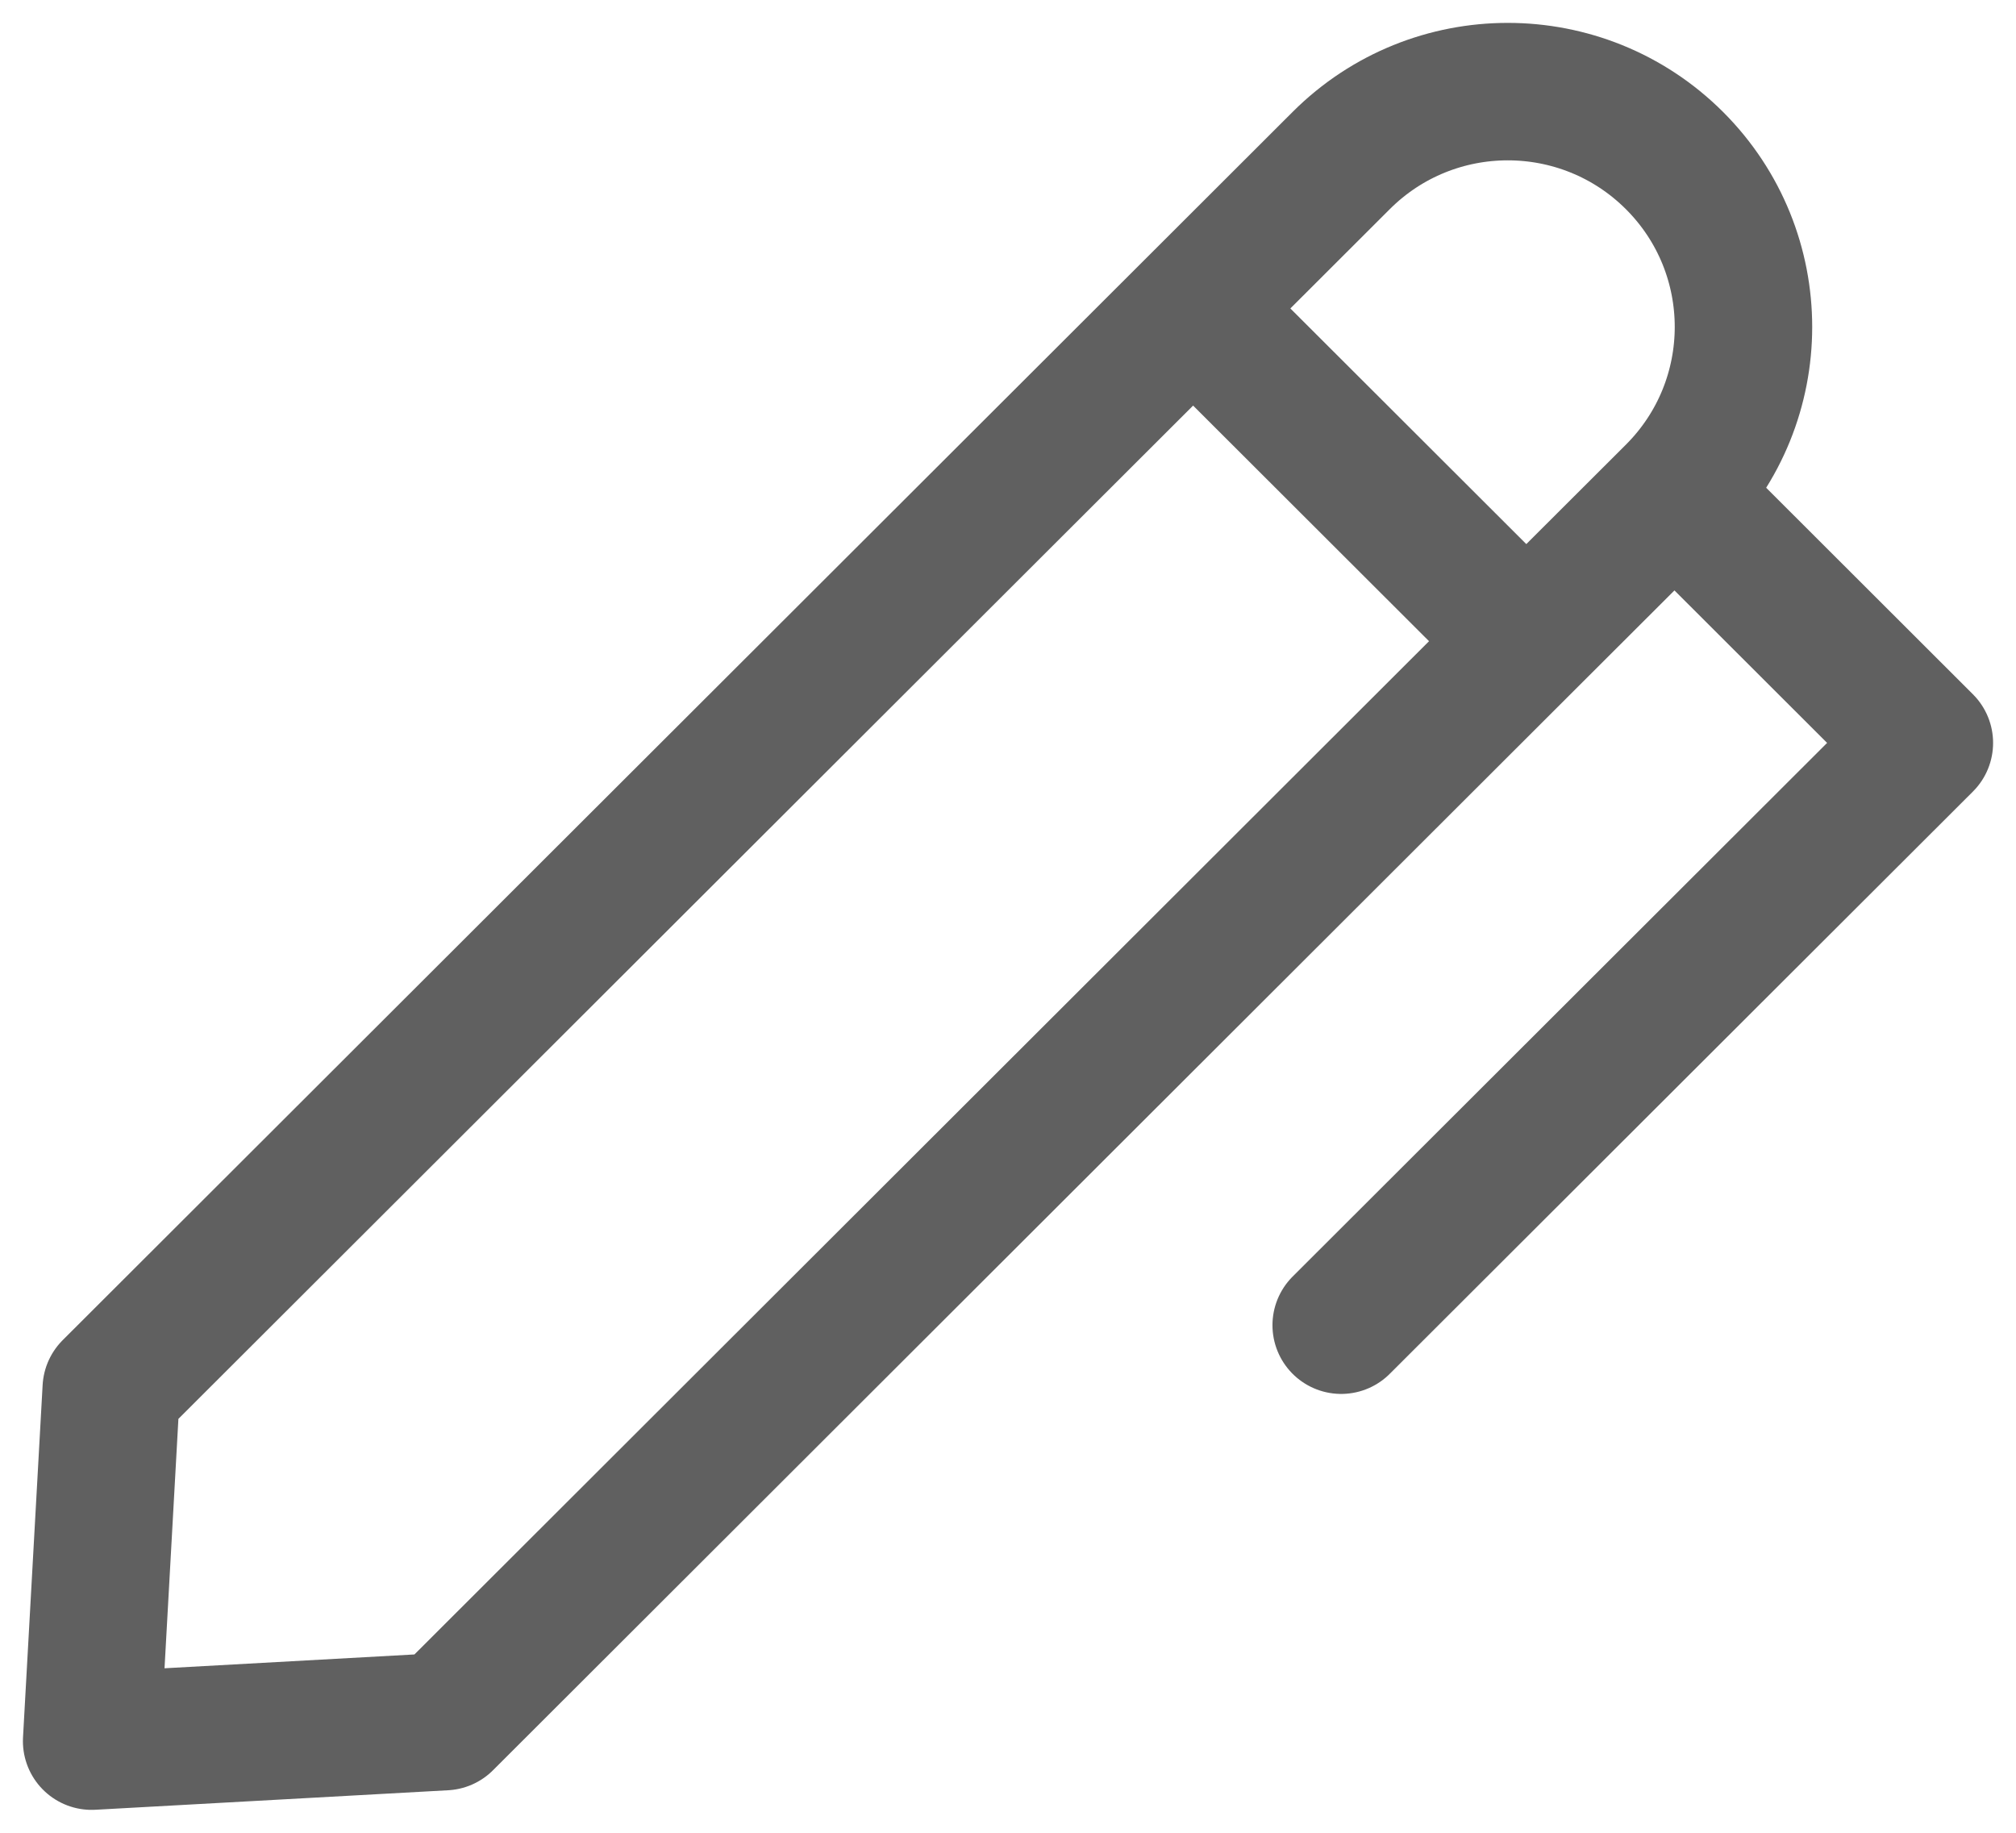 <svg width="22" height="20" viewBox="0 0 22 20" fill="none" xmlns="http://www.w3.org/2000/svg">
<path d="M18.273 5.383C19.277 4.38 19.277 2.755 18.273 1.752C17.268 0.749 15.64 0.749 14.636 1.752L13.02 3.366M18.273 5.383L21 8.107L14.636 14.461M18.273 5.383L16.656 6.997M13.02 3.366L1.214 15.155L1 19L4.85 18.787L16.656 6.997M13.02 3.366L16.656 6.997" stroke="#606060" stroke-width="1.5" stroke-linecap="round" stroke-linejoin="round"/>
</svg>
